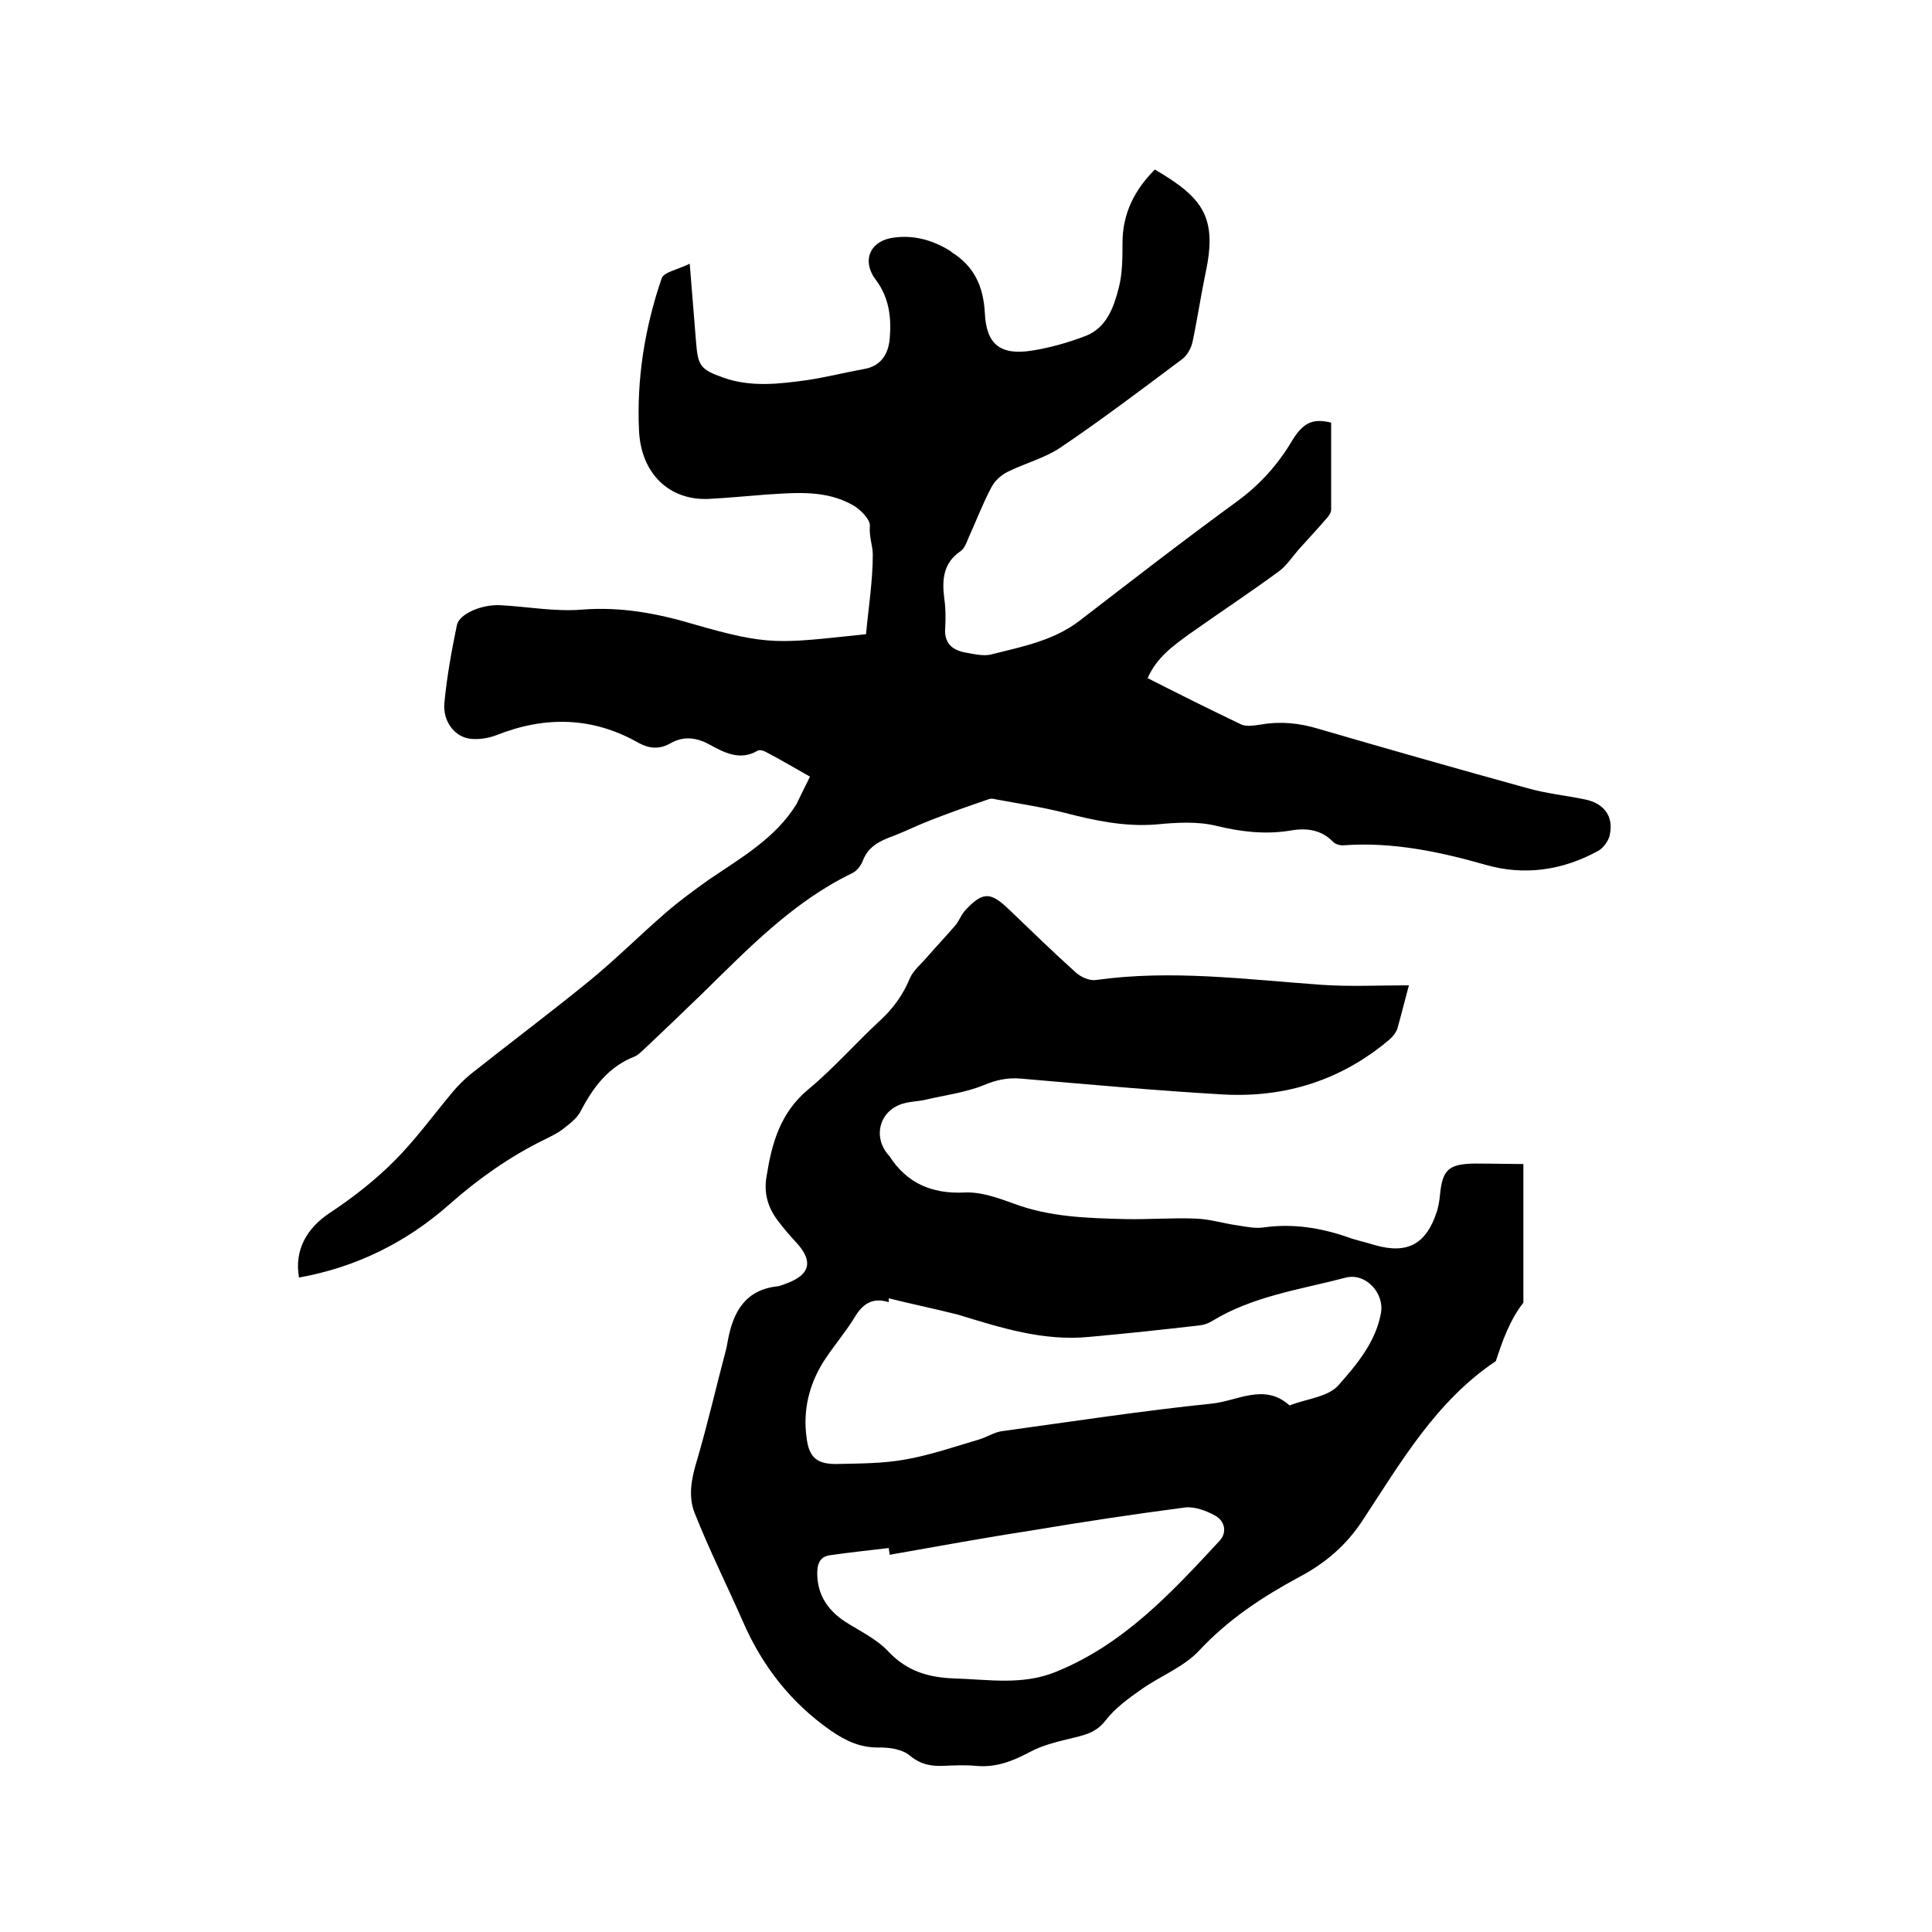 <svg enable-background="new 0 0 400 400" viewBox="0 0 400 400" xmlns="http://www.w3.org/2000/svg"><path d="m167.7 160.8c-3.2-1.8-6.2-3.6-9.3-5.2-.4-.2-1.1-.4-1.5-.2-3.7 2.2-7 .4-10.1-1.3-2.8-1.5-5.4-1.7-8-.2-2.3 1.3-4.4 1.1-6.6-.1-9.5-5.4-19.3-5.6-29.4-1.6-1.8.7-4 1-5.8.7-3.1-.6-5.3-3.7-5-7.3.5-5.4 1.5-10.9 2.6-16.2.5-2.3 5.1-4.3 9-4.1 5.7.3 11.4 1.4 17.1.9 7.9-.6 15.4.8 22.8 3 15.9 4.6 17.7 4 35.8 2.1.5-5.4 1.4-11 1.4-16.5 0-1.8-.8-3.7-.6-5.9.1-1.3-1.9-3.4-3.5-4.3-5.6-3.2-11.8-2.6-18-2.2-4 .3-8 .7-12 .9-8 .3-13.9-5.2-14.3-14.2-.5-10.7 1.2-21.3 4.7-31.5.5-1.3 3.4-1.8 5.8-3 .5 6 .9 11 1.3 16.1s.9 5.8 5.7 7.5c5.7 2 11.5 1.3 17.3.5 4-.6 7.9-1.6 11.8-2.3 3.5-.6 5-3.1 5.3-6.2.4-4.4-.1-8.6-2.9-12.3s-1.4-7.7 3.1-8.6c4.4-.8 8.6.3 12.4 2.7.1.1.2.1.2.2 4.7 2.9 6.6 7.1 6.9 12.6.3 6.5 3.2 8.8 9.7 7.8 3.8-.6 7.7-1.7 11.3-3.1 4.2-1.7 5.7-5.9 6.7-9.8.8-3 .8-6.3.8-9.4 0-6.1 2.5-11 6.7-15.2 9.9 5.8 13 9.8 10.5 21.4-1 4.8-1.7 9.6-2.7 14.3-.3 1.3-1.1 2.8-2.2 3.6-8.3 6.2-16.6 12.5-25.2 18.3-3.3 2.2-7.3 3.2-10.9 5-1.4.7-2.7 1.9-3.4 3.3-1.8 3.4-3.1 6.9-4.7 10.4-.4 1-.8 2.1-1.6 2.7-3.6 2.4-3.9 5.9-3.4 9.8.3 2 .3 4 .2 6-.3 3.2 1.4 4.7 4.2 5.2 1.7.3 3.7.8 5.3.4 6.3-1.6 12.8-2.8 18.2-6.9 10.8-8.3 21.6-16.7 32.6-24.7 4.8-3.5 8.6-7.7 11.6-12.8 2.3-3.7 4.3-4.5 8-3.6v18c0 .7-.6 1.5-1.1 2-1.7 2-3.5 3.9-5.2 5.8-1.5 1.6-2.7 3.6-4.4 4.9-6.1 4.5-12.5 8.7-18.7 13.1-3.3 2.4-6.7 4.8-8.6 9.1 6.5 3.3 12.9 6.5 19.4 9.6 1.1.5 2.7.2 4.1 0 4.1-.7 7.9-.3 11.9.9 14.4 4.2 28.8 8.3 43.3 12.3 3.9 1.1 7.9 1.5 11.8 2.3 4 .8 6 3.5 5.2 7.3-.2 1.2-1.3 2.7-2.3 3.3-7.4 4.1-15.4 5.3-23.6 2.9-9.5-2.7-19.1-4.7-29.1-4-.8.1-1.8-.2-2.3-.7-2.6-2.7-5.8-2.9-9.1-2.3-5.1.8-10 .2-15-1-4-1-8.4-.7-12.6-.3-6.5.5-12.6-.8-18.8-2.4-4.7-1.2-9.5-1.9-14.3-2.8-.4-.1-.9-.2-1.3-.1-4.1 1.4-8.1 2.8-12.2 4.4-2.6 1-5.2 2.3-7.8 3.3-2.8 1-5.2 2.2-6.3 5.2-.4 1-1.3 2.1-2.2 2.5-12.2 5.9-21.5 15.6-31 24.9-3.9 3.8-7.8 7.5-11.7 11.2-.7.6-1.4 1.4-2.2 1.8-5.5 2.1-8.7 6.4-11.3 11.4-.8 1.5-2.3 2.6-3.7 3.7-1.2.9-2.5 1.5-3.9 2.2-7.1 3.5-13.5 8-19.5 13.3-8.9 7.9-19.4 13.1-31.2 15.2-1-5.8 1.7-10.3 6.4-13.4s9.3-6.7 13.3-10.7c4.4-4.4 8.1-9.5 12.1-14.3 1.1-1.3 2.3-2.5 3.6-3.6 8.2-6.5 16.6-12.8 24.7-19.4 5.5-4.5 10.5-9.5 15.8-14.1 2.9-2.5 5.9-4.7 9-6.9 6.6-4.5 13.7-8.5 18.1-15.6.9-1.9 1.8-3.7 2.8-5.7z"/><path d="m315.4 241v28.7c-2.8 3.6-4.3 7.8-5.7 12.1-12.4 8.3-19.7 21-27.6 33-3.4 5.2-7.8 8.9-13.1 11.7-7.6 4.1-14.6 8.7-20.6 15.1-3.2 3.5-8 5.3-12 8.1-2.7 1.9-5.5 3.9-7.5 6.5-1.8 2.3-3.8 2.9-6.3 3.5-3.2.8-6.6 1.5-9.5 3.1-3.6 1.9-7 3.2-11.1 2.8-2.2-.2-4.4-.1-6.7 0-2.6.1-4.7-.3-6.9-2.1-1.5-1.3-4.1-1.7-6.2-1.7-4 .1-7-1.3-10.2-3.5-8.3-5.8-14.2-13.4-18.2-22.6-3.3-7.5-7-14.9-10-22.5-1.3-3.3-.7-6.9.4-10.5 2.3-7.8 4.1-15.7 6.2-23.6.1-.5.2-1 .3-1.6 1.1-5.9 3.6-10.5 10.4-11.2.6-.1 1.2-.4 1.8-.6 4.8-1.8 5.5-4.5 2.1-8.3-1.4-1.5-2.7-3-3.9-4.6-2.1-2.7-3-5.8-2.4-9.2 1.1-6.9 2.8-13.2 8.7-18.1 5.3-4.4 9.8-9.6 14.9-14.3 2.7-2.5 4.7-5.3 6.1-8.7.7-1.6 2.3-2.9 3.5-4.3 1.9-2.2 3.9-4.3 5.8-6.5.9-1 1.3-2.4 2.3-3.4 3.5-3.7 5.1-3.6 8.7-.2 4.7 4.5 9.3 9 14.1 13.3 1 .9 2.8 1.7 4.1 1.5 15.7-2.2 31.2-.1 46.8 1 5.9.4 11.8.1 18 .1-.9 3.3-1.6 6.2-2.4 9-.3.8-.9 1.6-1.6 2.2-9.9 8.4-21.5 12.1-34.4 11.4-14-.8-28.1-2.1-42.1-3.3-2.7-.2-5 .3-7.6 1.4-3.7 1.5-7.7 2-11.6 2.9-1.5.4-3.2.4-4.7.8-5 1.2-6.8 6.7-3.4 10.7.1.1.2.1.2.2 3.6 5.6 8.7 7.9 15.5 7.6 3.4-.2 7 1.1 10.3 2.3 7.5 2.8 15.3 3 23.1 3.2 4.9.1 9.7-.3 14.6-.1 2.9.1 5.7 1 8.6 1.4 1.9.3 3.8.7 5.6.4 5.9-.8 11.6.1 17.1 2 1.9.7 3.9 1.1 5.8 1.7 6.7 1.9 10.6-.2 12.8-7 .3-1 .5-2.1.6-3.1.5-5.5 1.7-6.7 7.2-6.8 3.5 0 7.1.1 10.1.1zm-131.4 27.8v.8c-3.5-1.1-5.5.5-7.1 3.2-1.9 3.1-4.4 6-6.4 9.1-3 4.8-4.3 10.1-3.5 15.8.5 4.1 2.2 5.5 6.4 5.4 4.6-.1 9.4-.1 13.9-.9 5.2-.9 10.4-2.7 15.5-4.2 1.6-.5 3.1-1.5 4.7-1.7 14.5-2 28.9-4.2 43.4-5.7 5.2-.5 10.8-4.3 16 .3.1.1.2.1.3 0 3.4-1.3 7.9-1.7 10-4.2 3.7-4.2 7.6-8.8 8.7-14.8.8-4.1-3.1-8.4-7.2-7.4-9.5 2.5-19.3 3.8-27.9 9.1-.7.4-1.5.7-2.4.8-7.7.9-15.3 1.7-23 2.4-9.4.9-18.2-1.9-27-4.6-4.7-1.2-9.6-2.2-14.4-3.4zm.2 53.1c-.1-.5-.1-.9-.2-1.4-4.1.5-8.1.9-12.2 1.5-2 .3-2.6 1.7-2.6 3.7 0 4.4 2.1 7.6 5.7 10 3.1 2 6.6 3.6 9.1 6.3 3.8 4 8.2 5.3 13.5 5.5 7.1.2 14.2 1.5 21.2-1.4 14-5.7 23.9-16.4 33.8-27.1 1.6-1.7 1.1-4.1-.9-5.2-1.8-1-4.2-1.9-6.2-1.7-10.7 1.4-21.3 3-32 4.8-9.8 1.5-19.5 3.3-29.2 5z"/></svg>